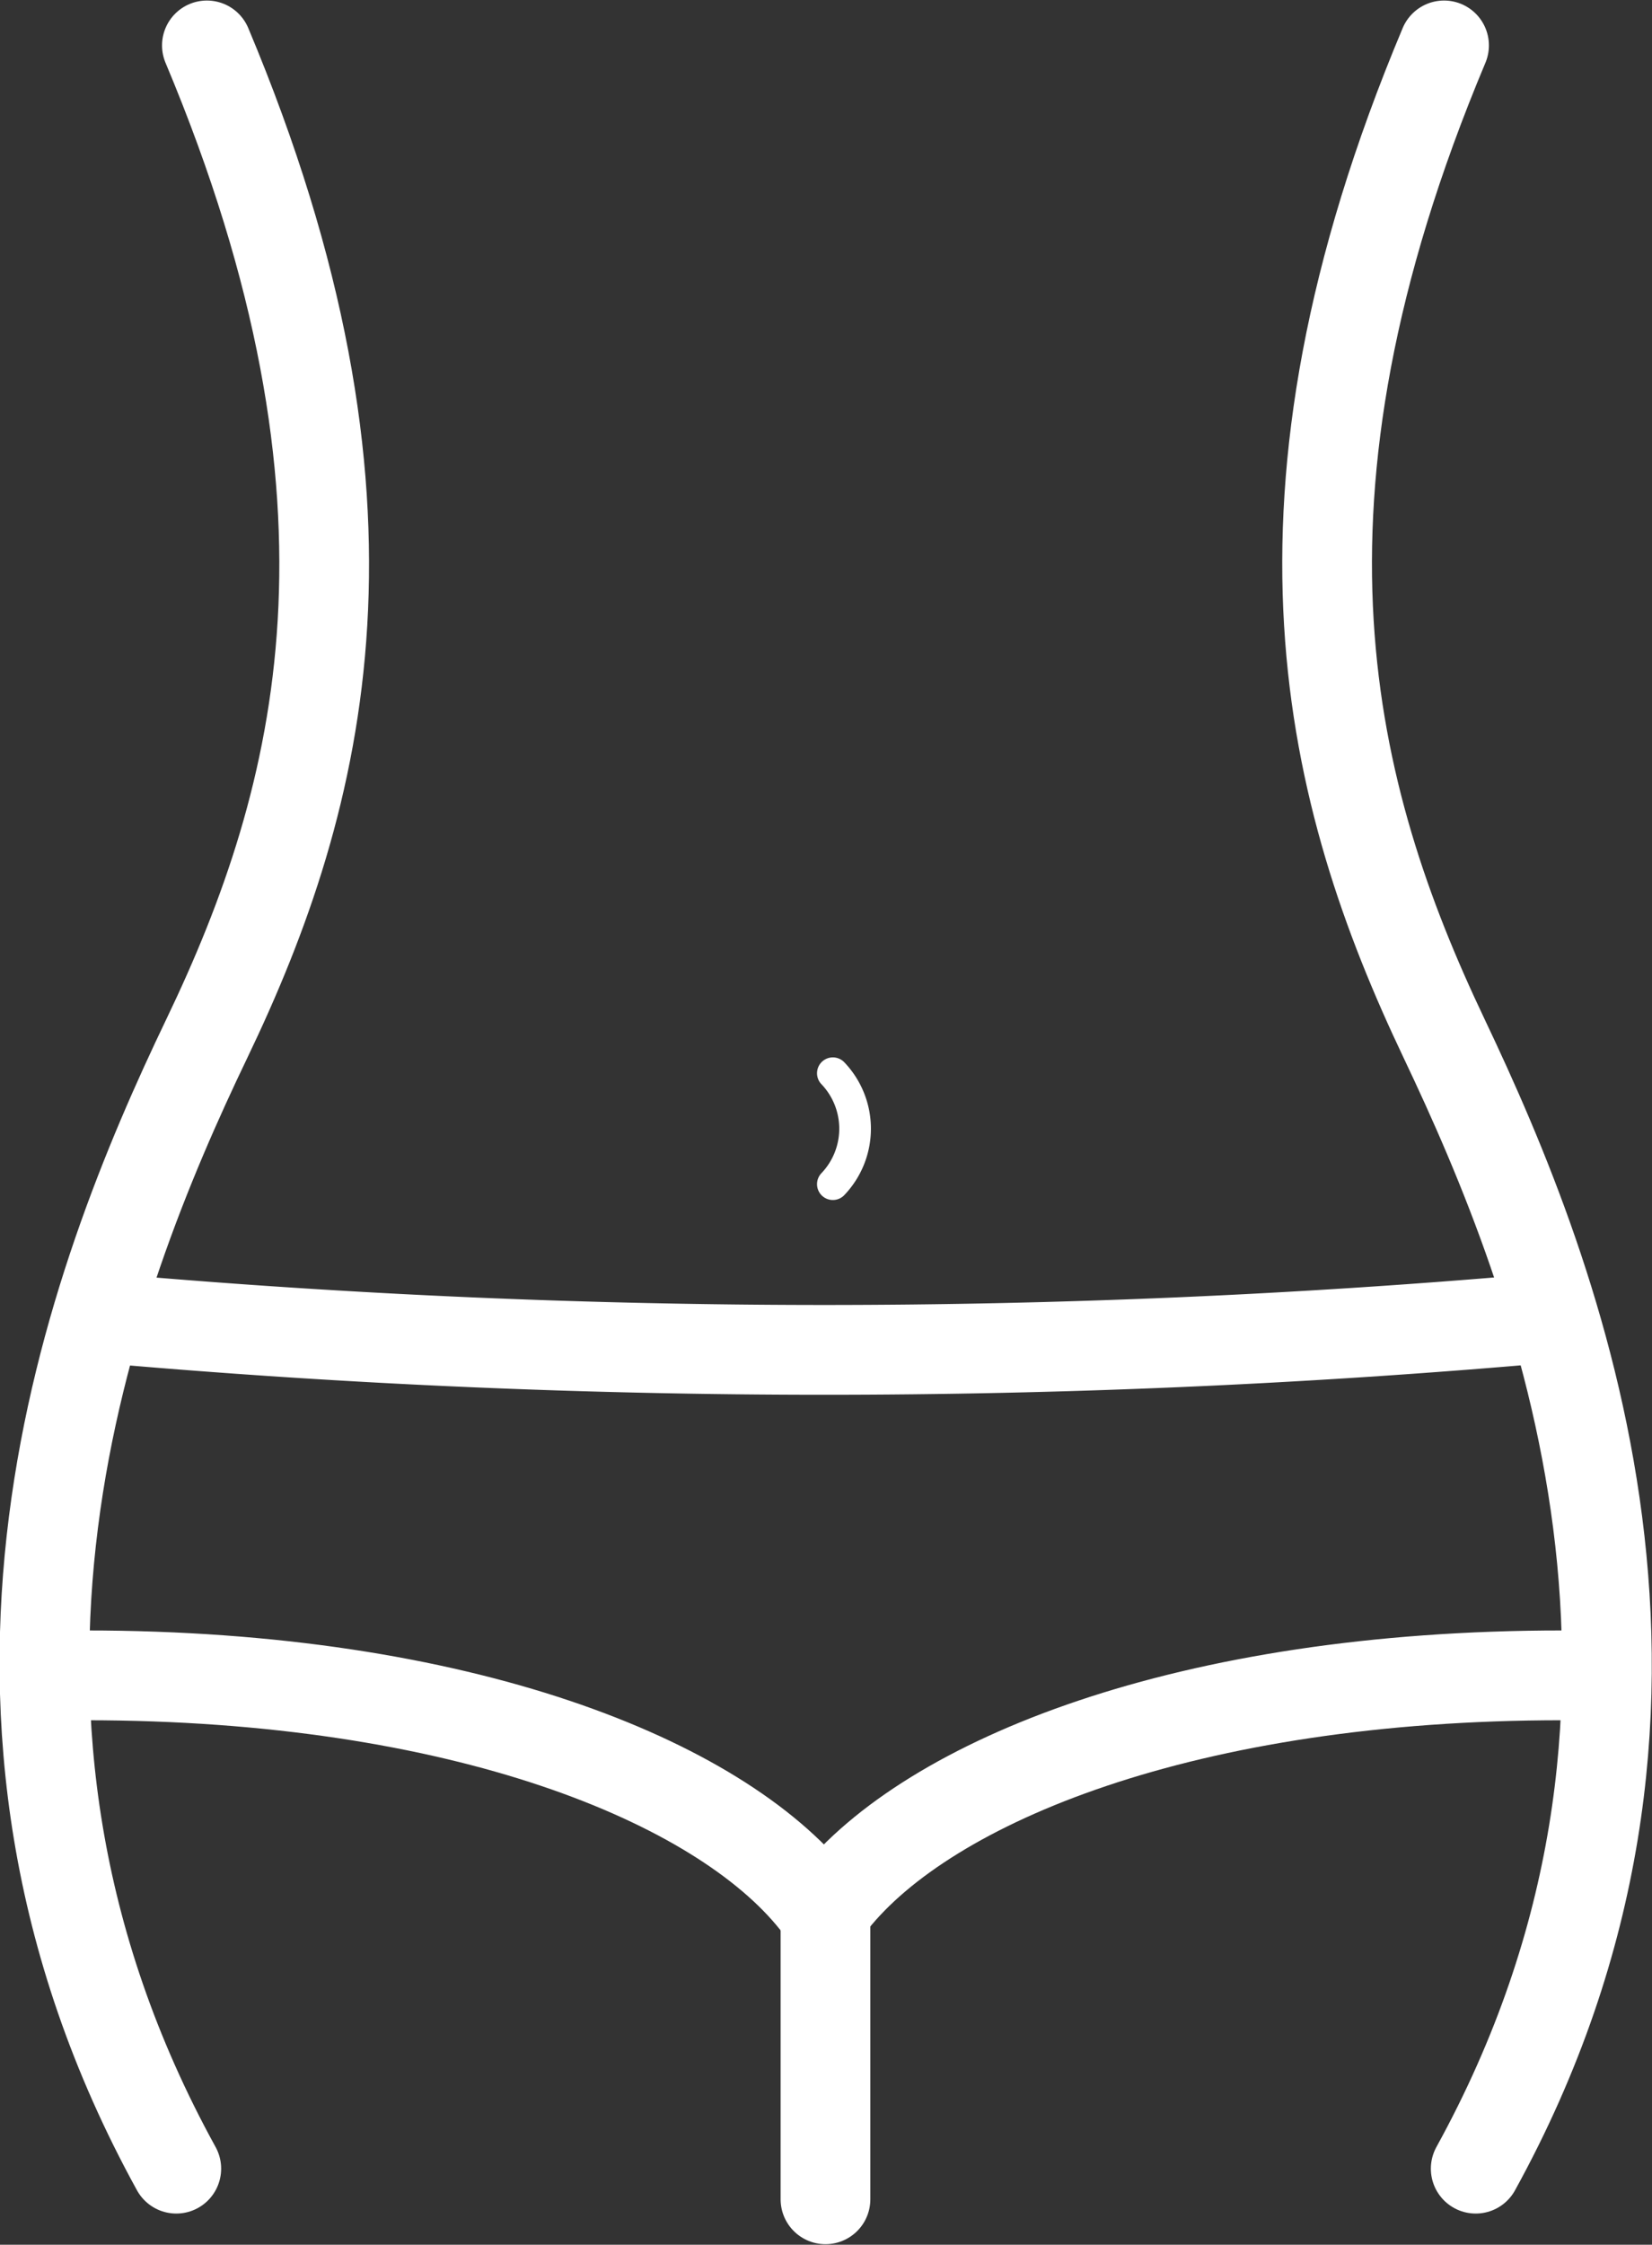 <svg viewBox="0 0 15.65 21.25" height="21.25" width="15.65" xmlns="http://www.w3.org/2000/svg" data-sanitized-data-name="Layer 1" data-name="Layer 1" id="Layer_1"><rect x="0" y="0" width="15.65" height="21.25" fill="#333333" stroke="none"/><defs><style>.cls-1,.cls-2{fill:none;stroke:#fff;stroke-linecap:round;}.cls-1{stroke-width:0.85px;}.cls-2{stroke-width:0.3px;}</style></defs><path transform="translate(-30.53 -9.99)" d="M32.49,10.42c1.82,4.33,1.1,7.11,0,9.4s-2.68,6.36-.29,10.7" class="cls-1"></path><path transform="translate(-30.53 -9.99)" d="M44.21,10.42c-1.82,4.33-1.09,7.11,0,9.4s2.69,6.36.3,10.7" class="cls-1"></path><path transform="translate(-30.53 -9.99)" d="M31.64,22.48a77.87,77.87,0,0,0,13.4,0" class="cls-1"></path><path transform="translate(-30.53 -9.99)" d="M31.34,25.85c3.56,0,6,1,6.91,2.14" class="cls-1"></path><path transform="translate(-30.53 -9.99)" d="M45.33,25.85c-3.56,0-6,1-6.91,2.14" class="cls-1"></path><line y2="20.82" x2="7.82" y1="18.12" x1="7.82" class="cls-1"></line><path transform="translate(-30.53 -9.99)" d="M38.42,20.15a.76.76,0,0,1,0,1.05" class="cls-2"></path></svg>